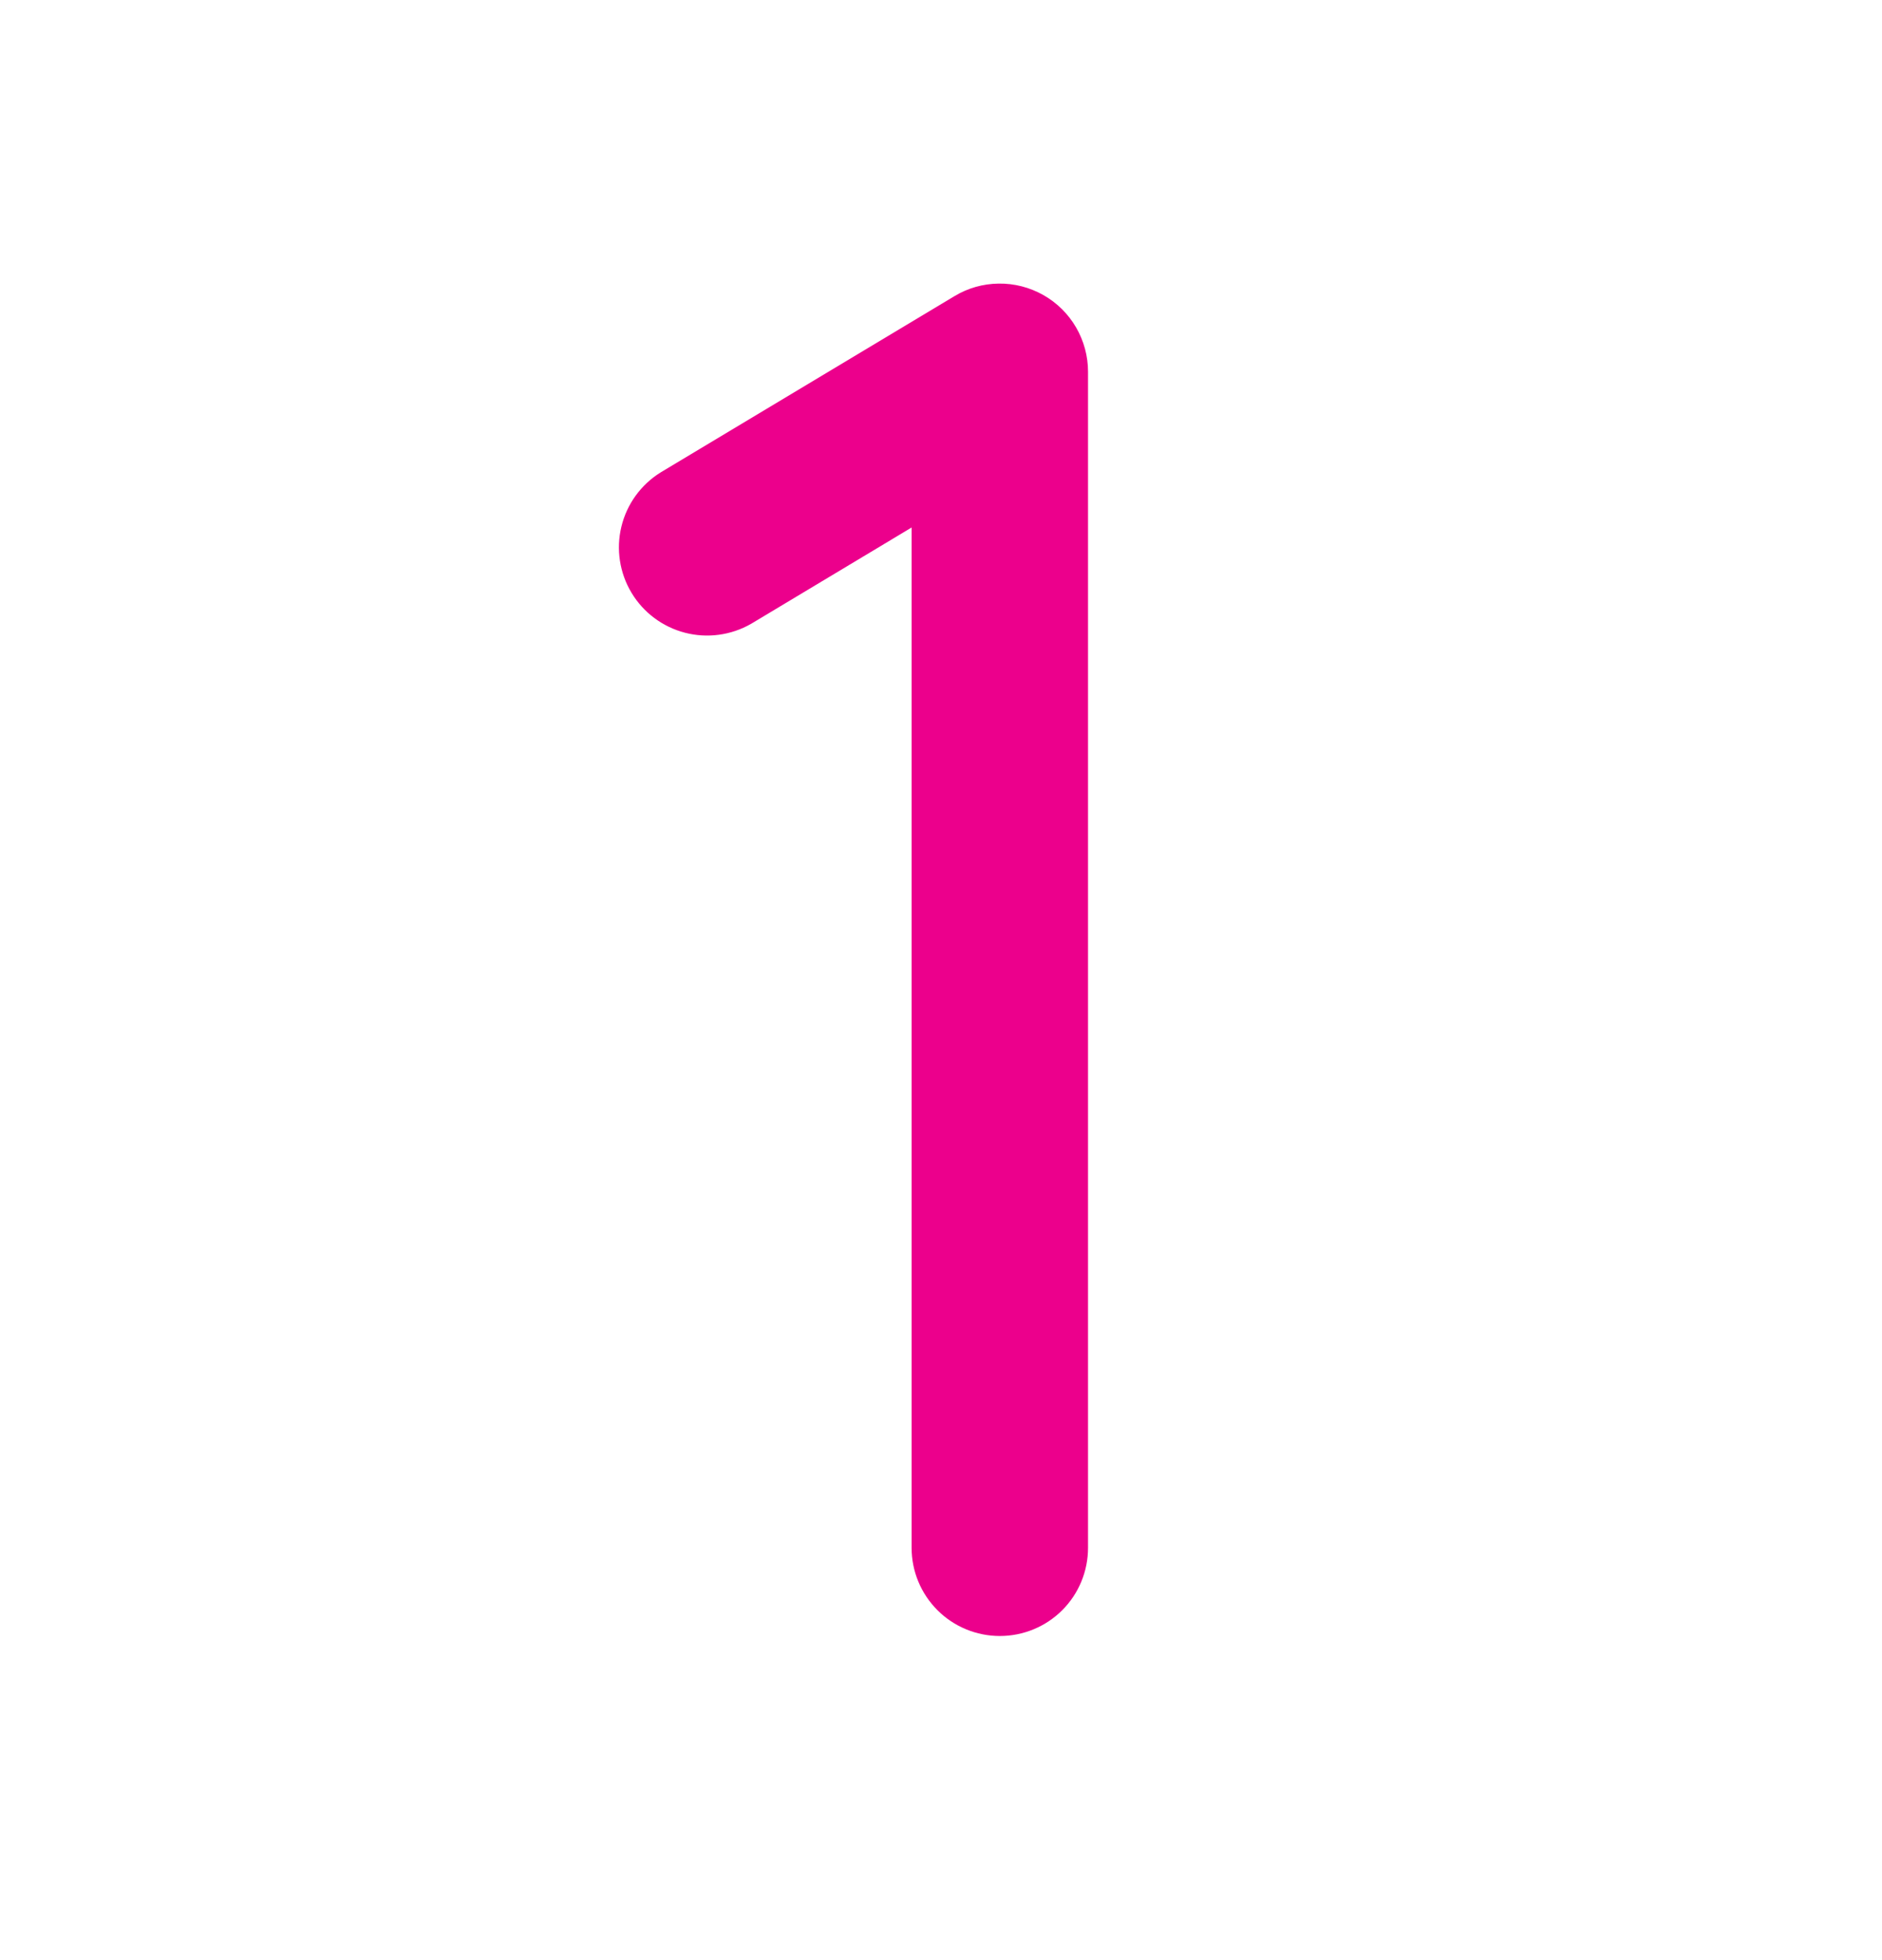 <svg width="24" height="25" viewBox="0 0 24 25" fill="none" xmlns="http://www.w3.org/2000/svg">
<path d="M13.875 4.741V19.741C13.875 20.04 13.757 20.326 13.546 20.537C13.335 20.748 13.049 20.866 12.75 20.866C12.452 20.866 12.166 20.748 11.955 20.537C11.744 20.326 11.625 20.04 11.625 19.741V6.728L9.579 7.956C9.323 8.103 9.02 8.144 8.735 8.07C8.449 7.996 8.204 7.812 8.053 7.56C7.901 7.307 7.855 7.004 7.924 6.718C7.993 6.431 8.172 6.183 8.422 6.027L12.172 3.777C12.342 3.674 12.537 3.619 12.736 3.617C12.935 3.614 13.131 3.665 13.305 3.763C13.478 3.861 13.622 4.003 13.722 4.175C13.822 4.347 13.875 4.542 13.875 4.741Z" fill="#EC008C"/>
</svg>
